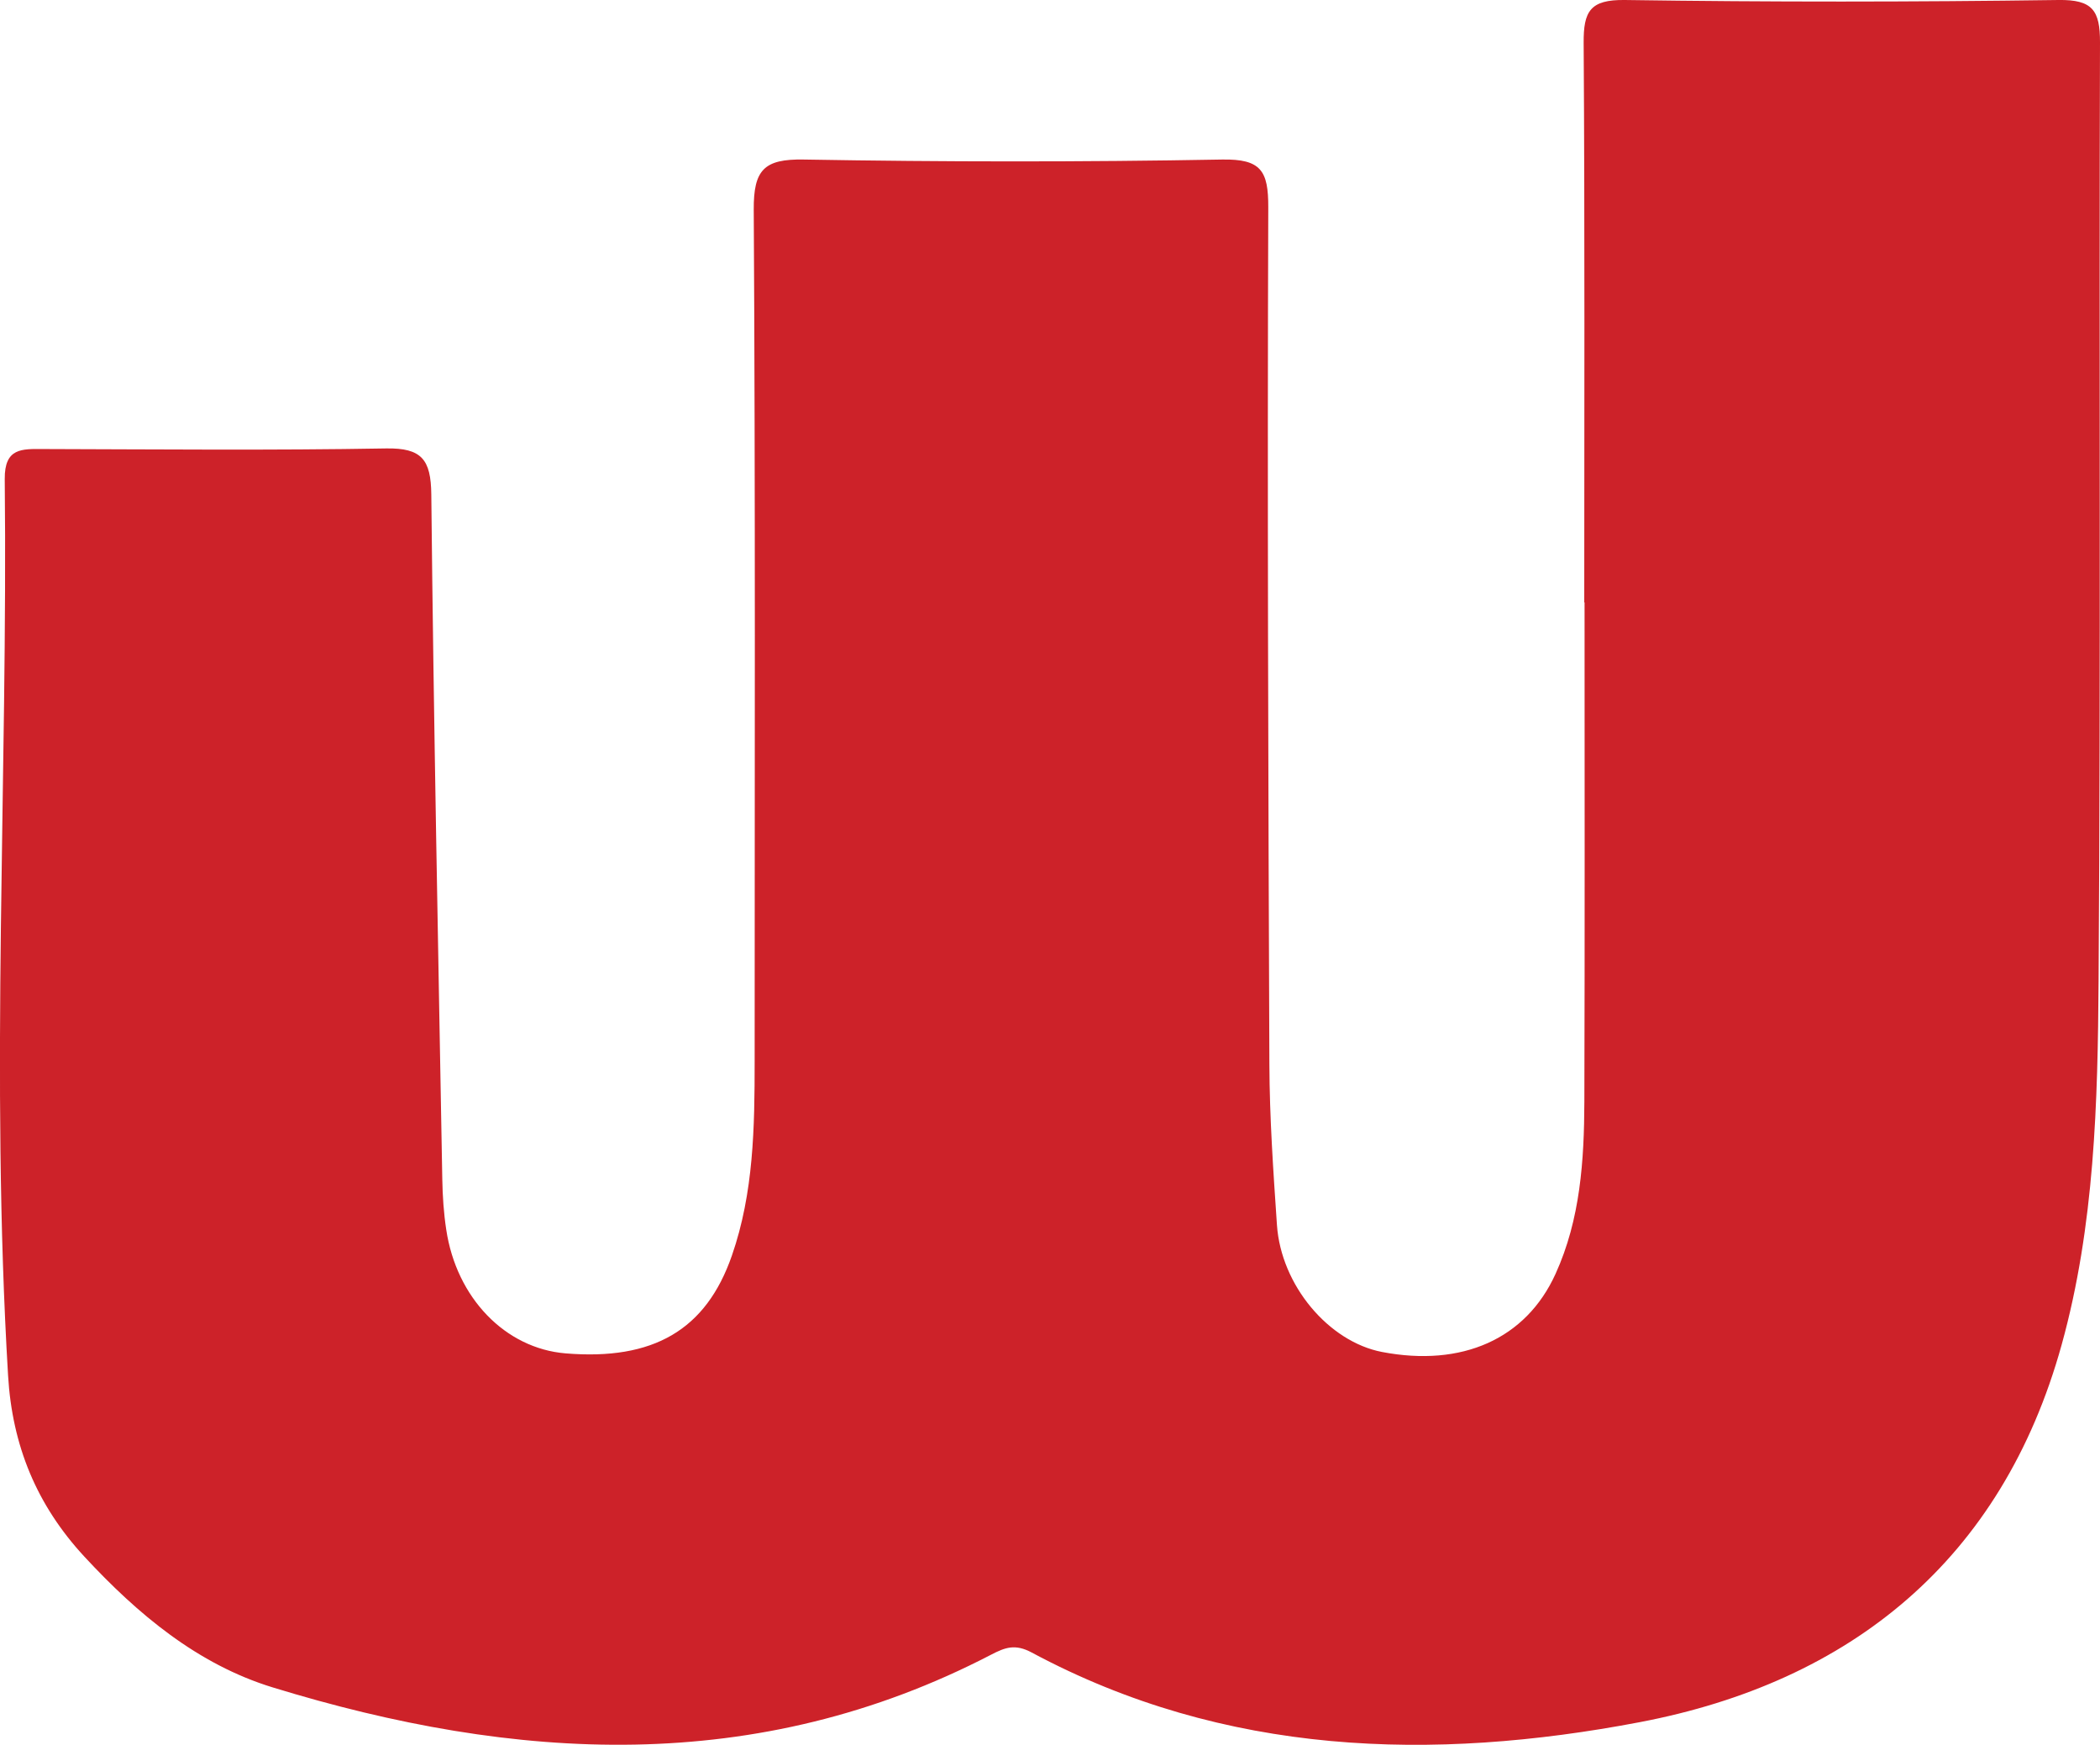 <?xml version="1.0" encoding="UTF-8"?>
<svg id="Layer_2" data-name="Layer 2" xmlns="http://www.w3.org/2000/svg" width="208.15" height="172.92" viewBox="0 0 208.15 172.92">
  <defs>
    <style>
      .cls-1 {
        fill: #cd2229;
      }
    </style>
  </defs>
  <g id="Layer_1-2" data-name="Layer 1">
    <path class="cls-1" d="M157.03,59.7c0-18.48,.06-36.97-.06-55.45-.02-3.12,.63-4.3,4.09-4.25C175.38,.21,189.7,.2,204.02,0c3.38-.05,4.14,1.02,4.13,4.2-.1,30.97,.08,61.95-.14,92.92-.08,12.13-.39,24.35-3.66,36.14-5.91,21.32-20.91,33.43-41.83,37.41-20.52,3.91-41.11,3.36-60.25-6.9-1.65-.89-2.65-.51-4.05,.22-23.22,12.05-47.15,10.61-71.2,3.23-7.43-2.28-13.37-7.25-18.66-12.96-4.72-5.1-7.15-10.99-7.56-17.95-1.77-29.61-.02-59.22-.33-88.83-.03-3.12,1.71-2.99,3.83-2.98,11.32,.03,22.65,.14,33.97-.06,3.53-.06,4.44,1.1,4.48,4.55,.23,22.63,.69,45.26,1.09,67.89,.03,1.66,.14,3.33,.39,4.97,1.01,6.78,5.86,11.78,11.83,12.27,8.7,.72,13.92-2.32,16.48-9.68,2.17-6.24,2.26-12.74,2.26-19.24,0-28.14,.08-56.29-.09-84.43-.02-3.94,1.02-5.03,4.96-4.96,13.82,.24,27.64,.25,41.46,0,3.87-.07,4.59,1.12,4.58,4.73-.1,28.31,0,56.61,.11,84.92,.02,5.32,.39,10.64,.75,15.94,.41,5.97,5.12,11.56,10.41,12.58,7.92,1.52,14.26-1.27,17.2-7.73,2.47-5.42,2.84-11.26,2.86-17.09,.05-16.49,.02-32.97,.02-49.46h-.03Z"/>
  </g>
</svg>